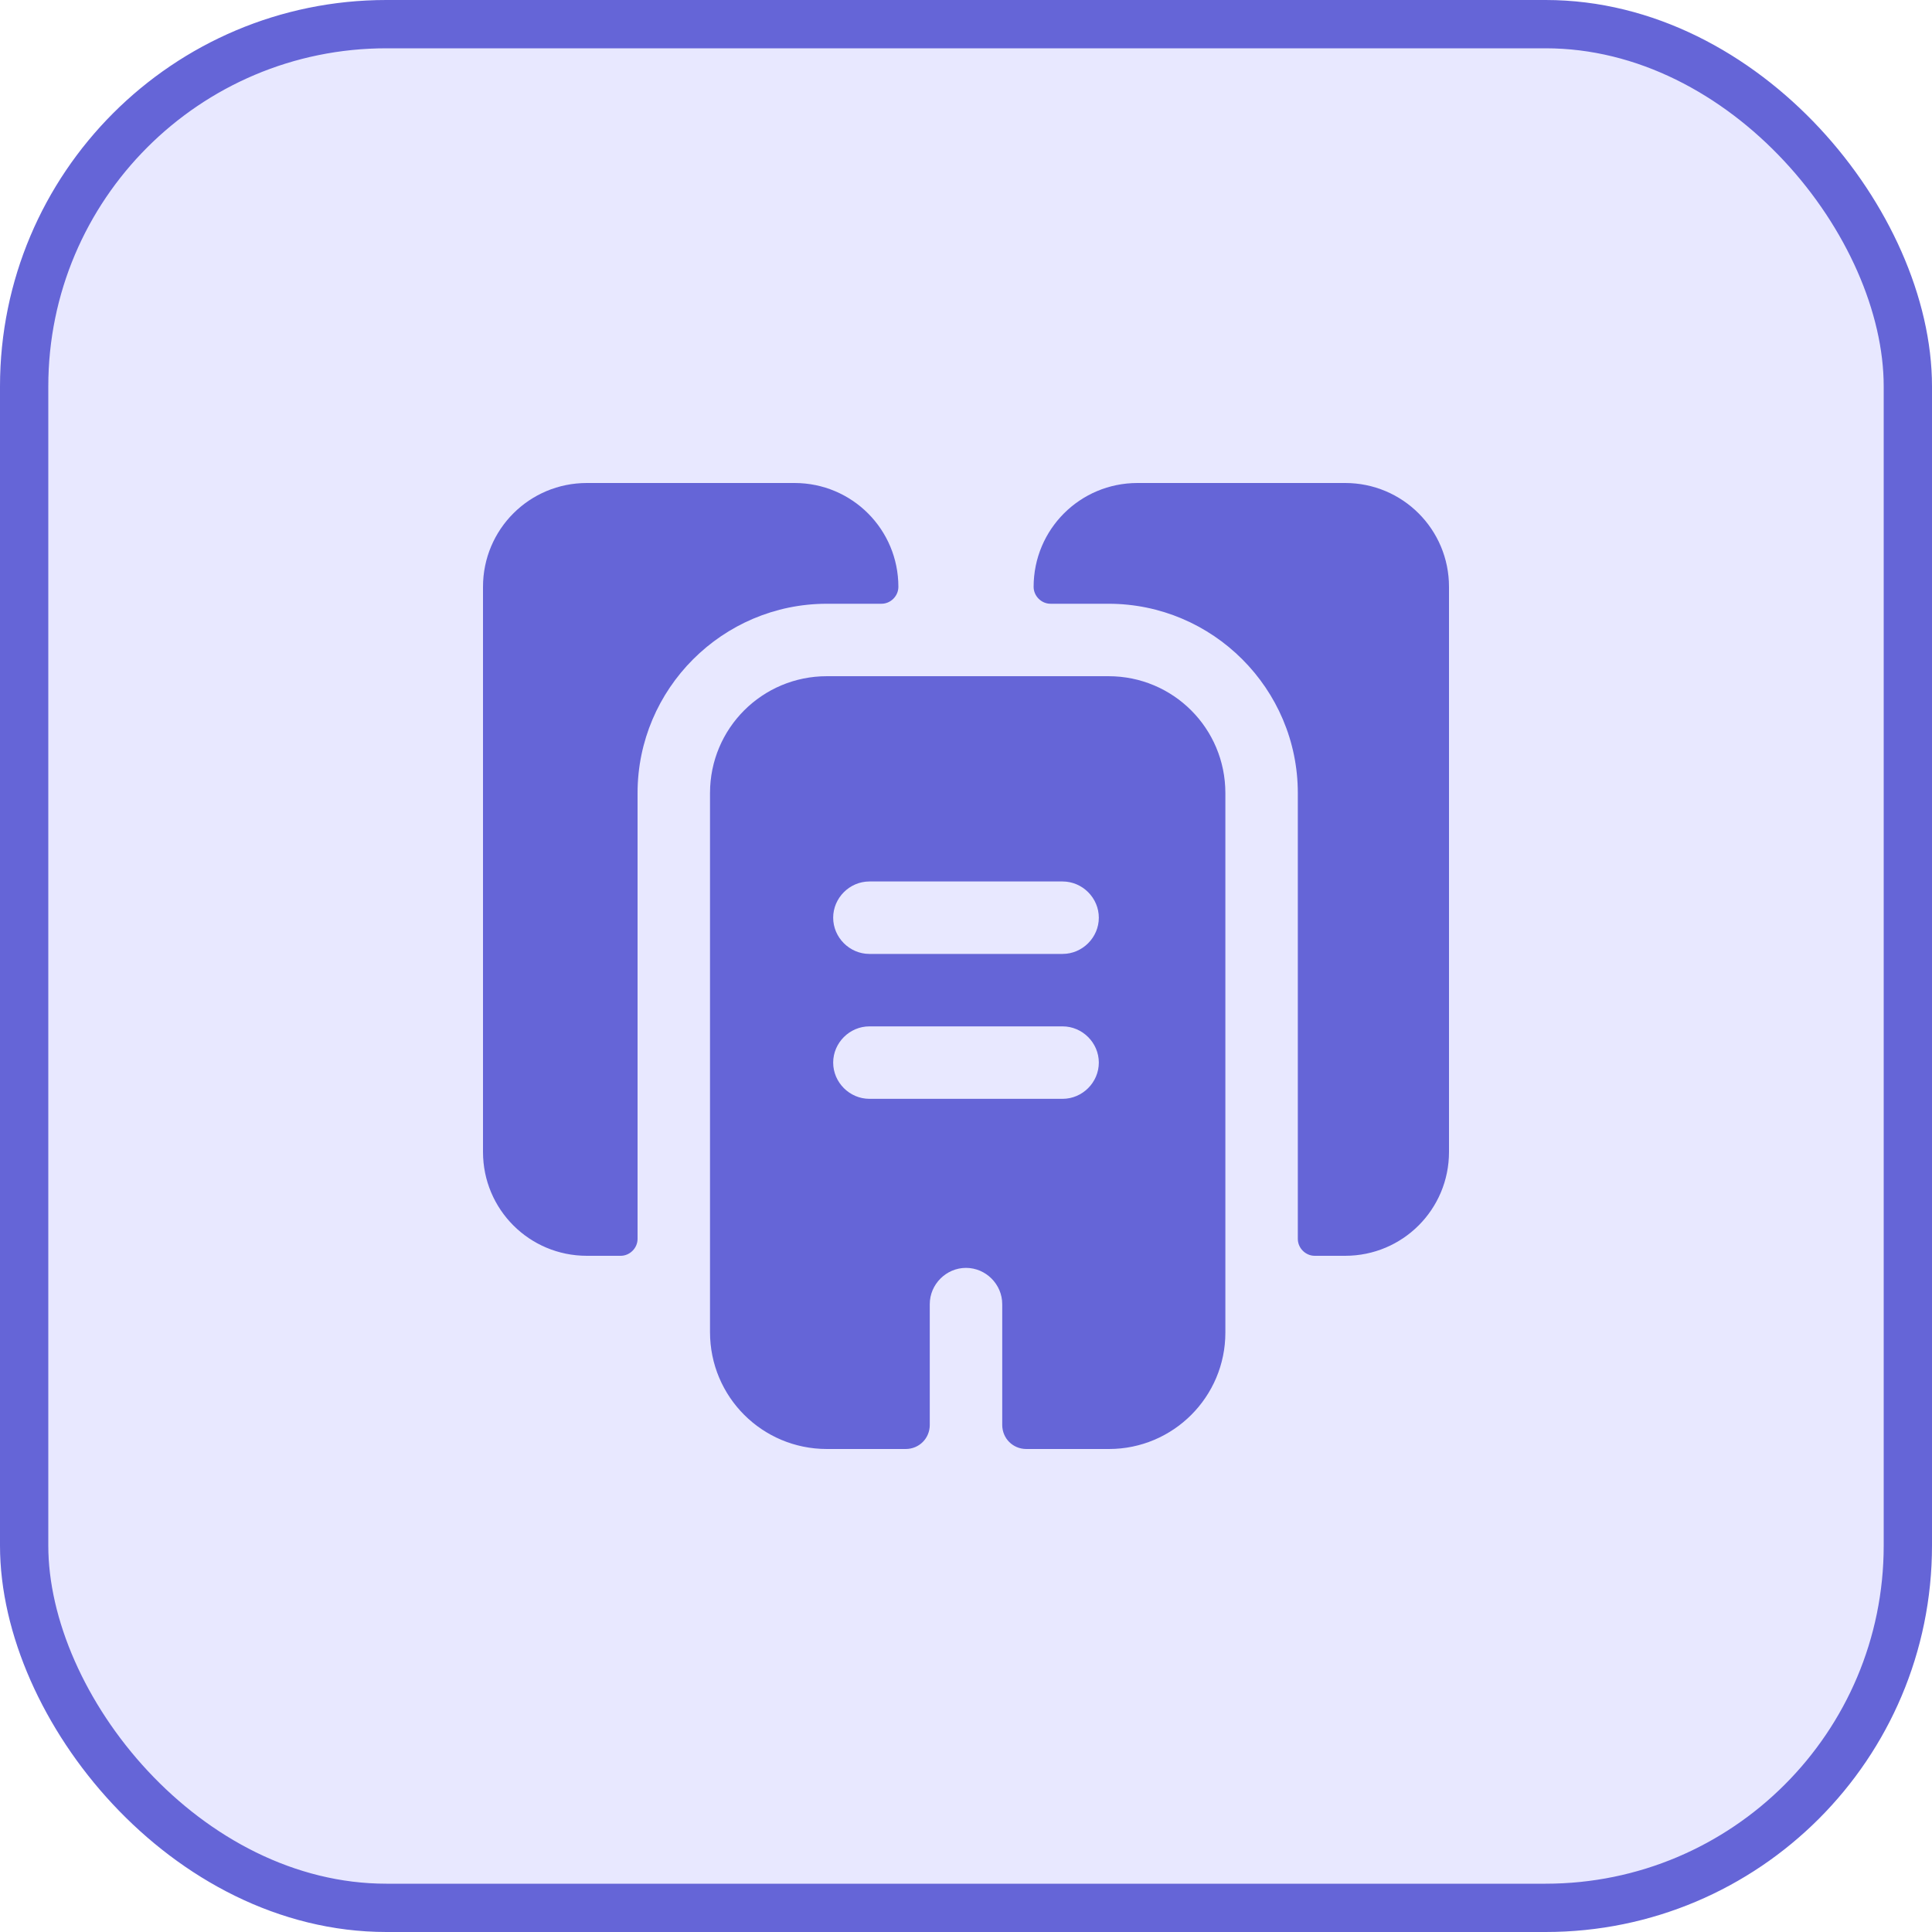 <svg width="40" height="40" viewBox="0 0 40 40" fill="none" xmlns="http://www.w3.org/2000/svg">
<rect x="0.5" y="0.5" width="39" height="39" rx="7.5" fill="#E8E8FF"/>
<rect x="0.5" y="0.5" width="39" height="39" rx="7.5" stroke="#6565D7"/>
<path d="M18.6 12.15C18.6 12.34 18.44 12.5 18.25 12.5H17.12C14.96 12.5 13.2 14.26 13.2 16.42V25.65C13.2 25.84 13.04 26 12.85 26H12.15C10.96 26 10 25.04 10 23.85V12.15C10 10.96 10.96 10 12.15 10H16.45C17.64 10 18.6 10.96 18.6 12.15Z" fill="#6565D7"/>
<path d="M30 12.15V23.85C30 25.04 29.04 26 27.85 26H27.22C27.03 26 26.87 25.84 26.87 25.65V16.42C26.87 14.26 25.11 12.5 22.95 12.5H21.75C21.56 12.5 21.4 12.34 21.4 12.15C21.4 10.96 22.36 10 23.55 10H27.85C29.04 10 30 10.96 30 12.15Z" fill="#6565D7"/>
<path d="M22.95 14H17.12C15.78 14 14.7 15.08 14.7 16.42V27.58C14.7 28.92 15.78 30 17.12 30H18.75C19.03 30 19.25 29.78 19.25 29.5V27C19.25 26.59 19.59 26.25 20 26.25C20.41 26.25 20.75 26.59 20.75 27V29.5C20.75 29.78 20.97 30 21.25 30H22.96C24.29 30 25.37 28.92 25.37 27.59V16.42C25.37 15.08 24.29 14 22.95 14ZM22 22.75H18C17.59 22.75 17.25 22.41 17.25 22C17.25 21.59 17.59 21.25 18 21.25H22C22.41 21.25 22.75 21.59 22.75 22C22.75 22.41 22.41 22.75 22 22.75ZM22 19.75H18C17.59 19.75 17.25 19.41 17.25 19C17.25 18.59 17.59 18.25 18 18.25H22C22.41 18.25 22.75 18.59 22.75 19C22.75 19.41 22.41 19.75 22 19.75Z" fill="#6565D7"/>
</svg>
